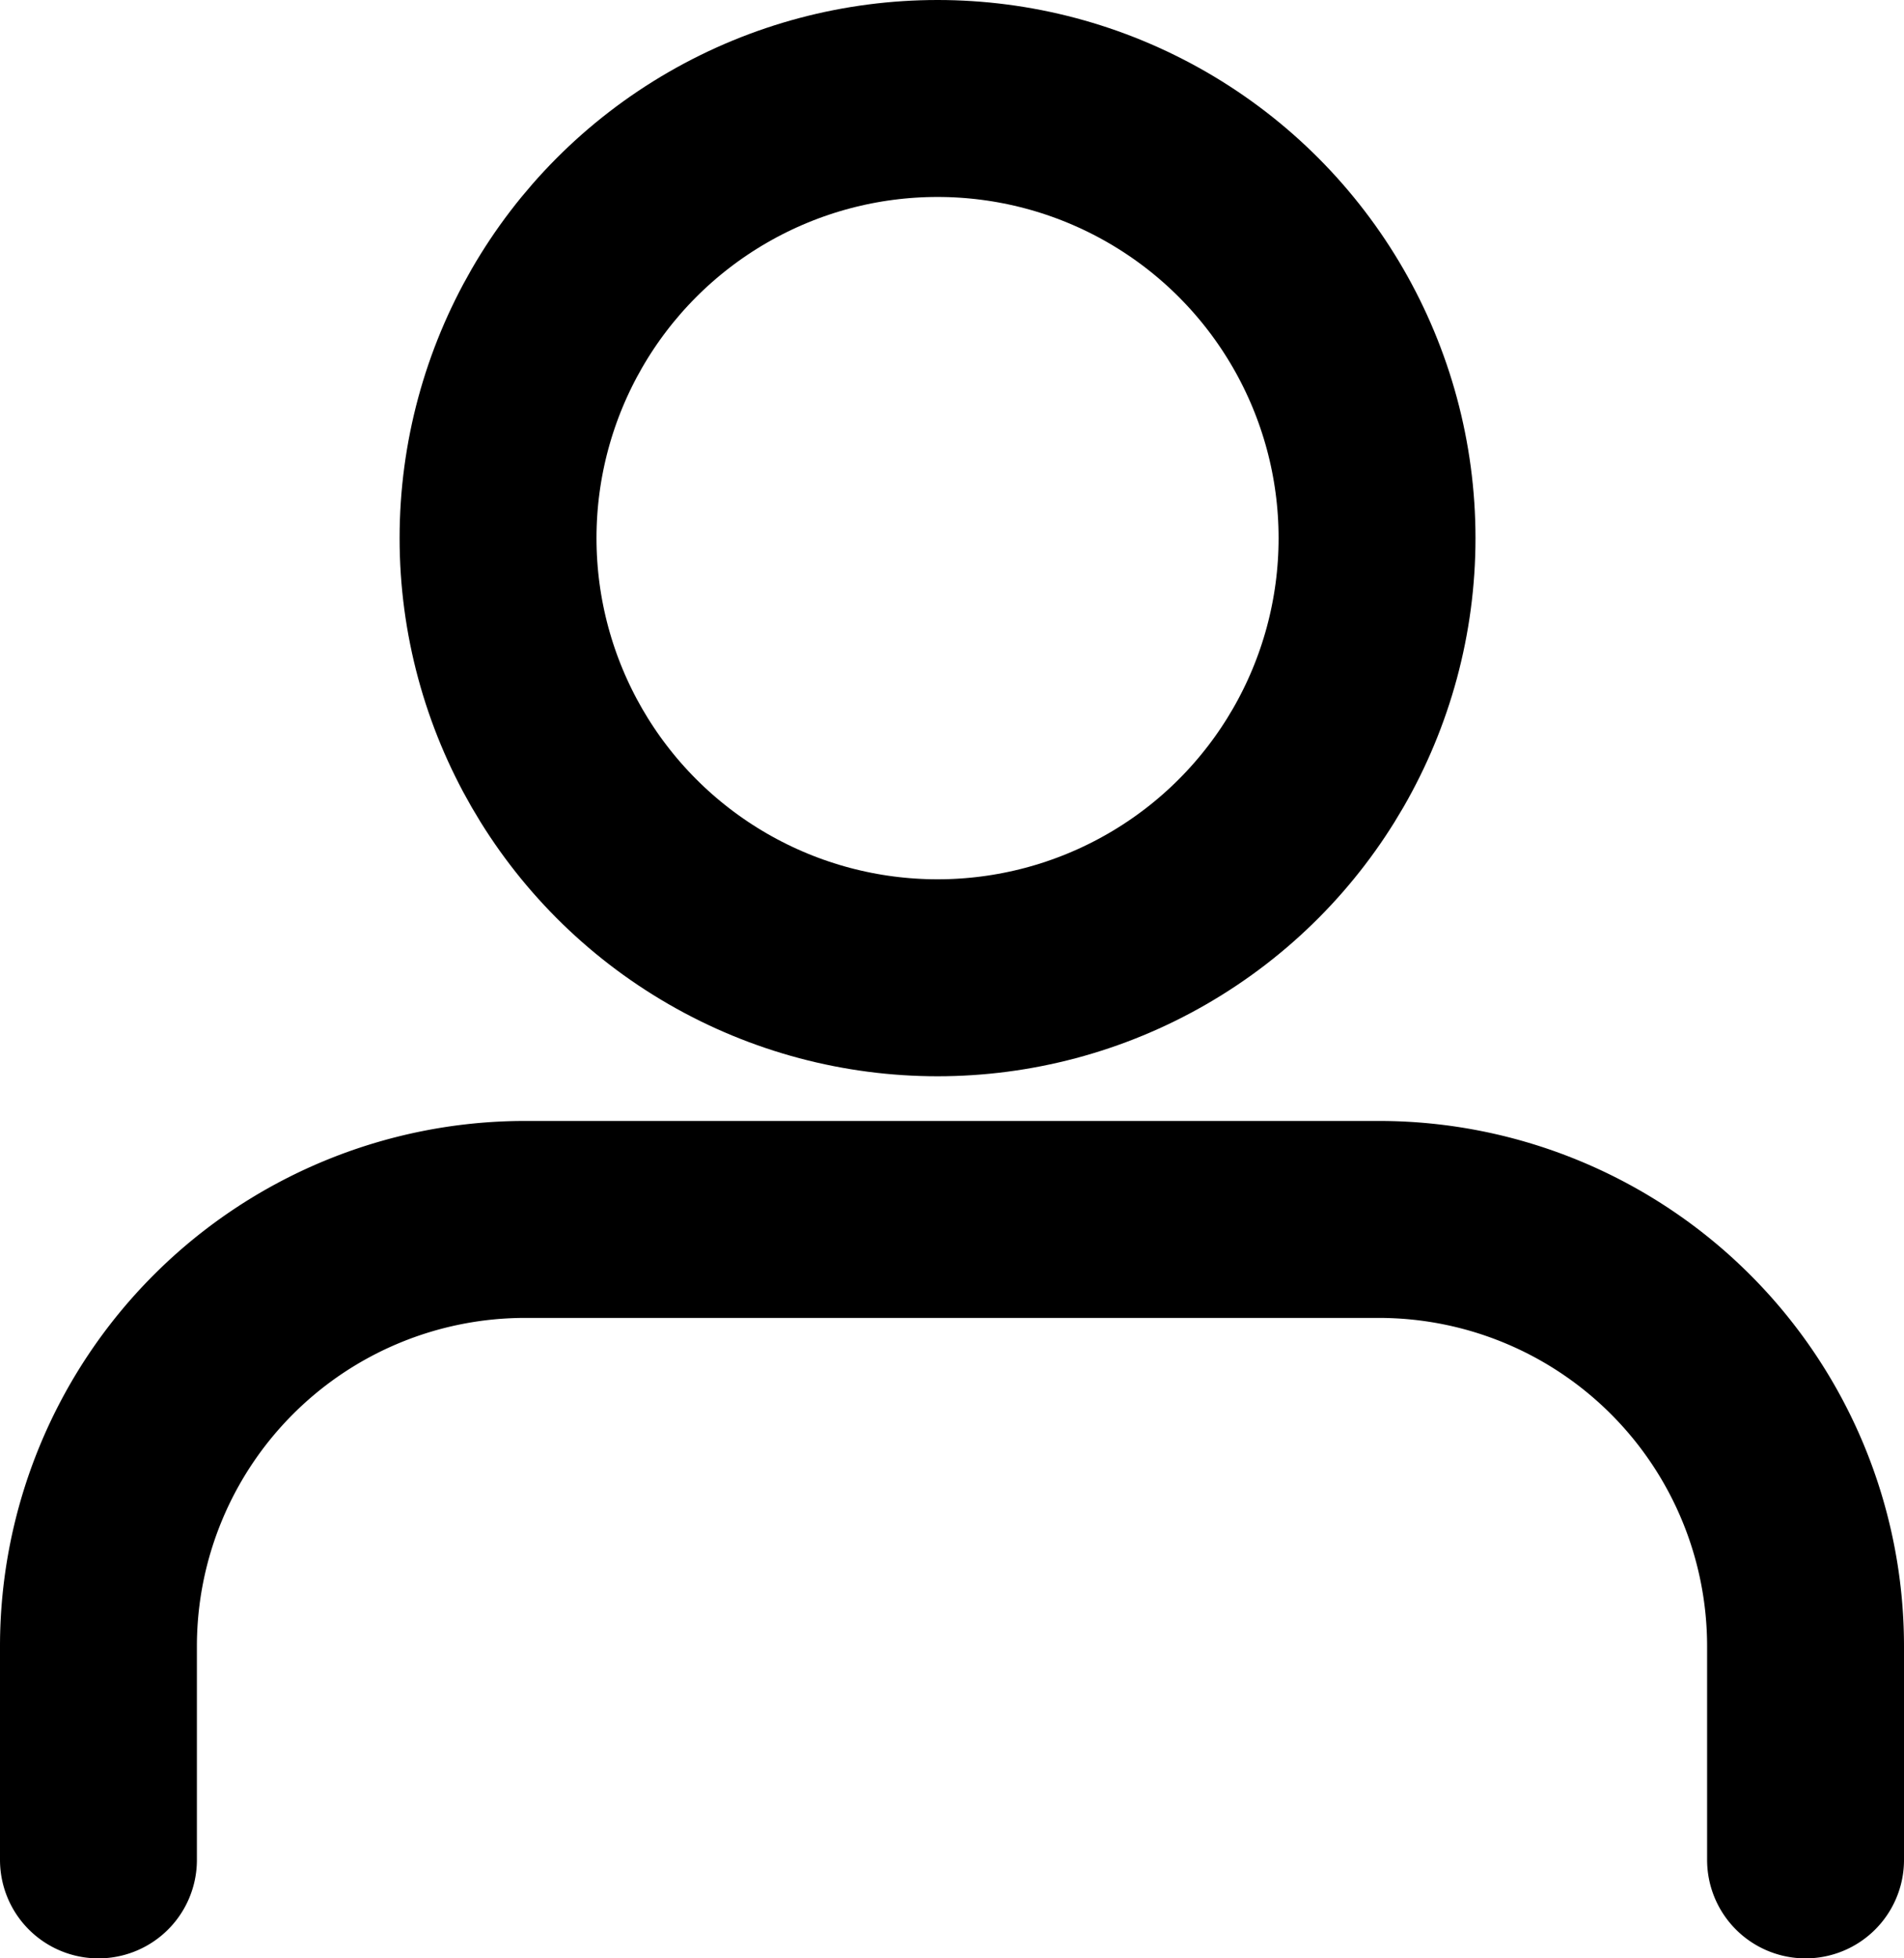 <svg xmlns="http://www.w3.org/2000/svg" width="18.373" height="18.89" viewBox="0 0 18.373 18.89"><g transform="translate(0.95 0.95)"><path d="M16.473,6.178V4.118A4.118,4.118,0,0,0,12.355,0H4.118A4.118,4.118,0,0,0,0,4.118V6.178" transform="translate(0 10.813)" fill="none" stroke="#000" stroke-linecap="round" stroke-linejoin="round" stroke-miterlimit="10" stroke-width="1.9"/><circle cx="4.241" cy="4.241" r="4.241" transform="translate(3.856)" fill="none" stroke="#000" stroke-linecap="round" stroke-linejoin="round" stroke-miterlimit="10" stroke-width="1.9"/></g></svg>